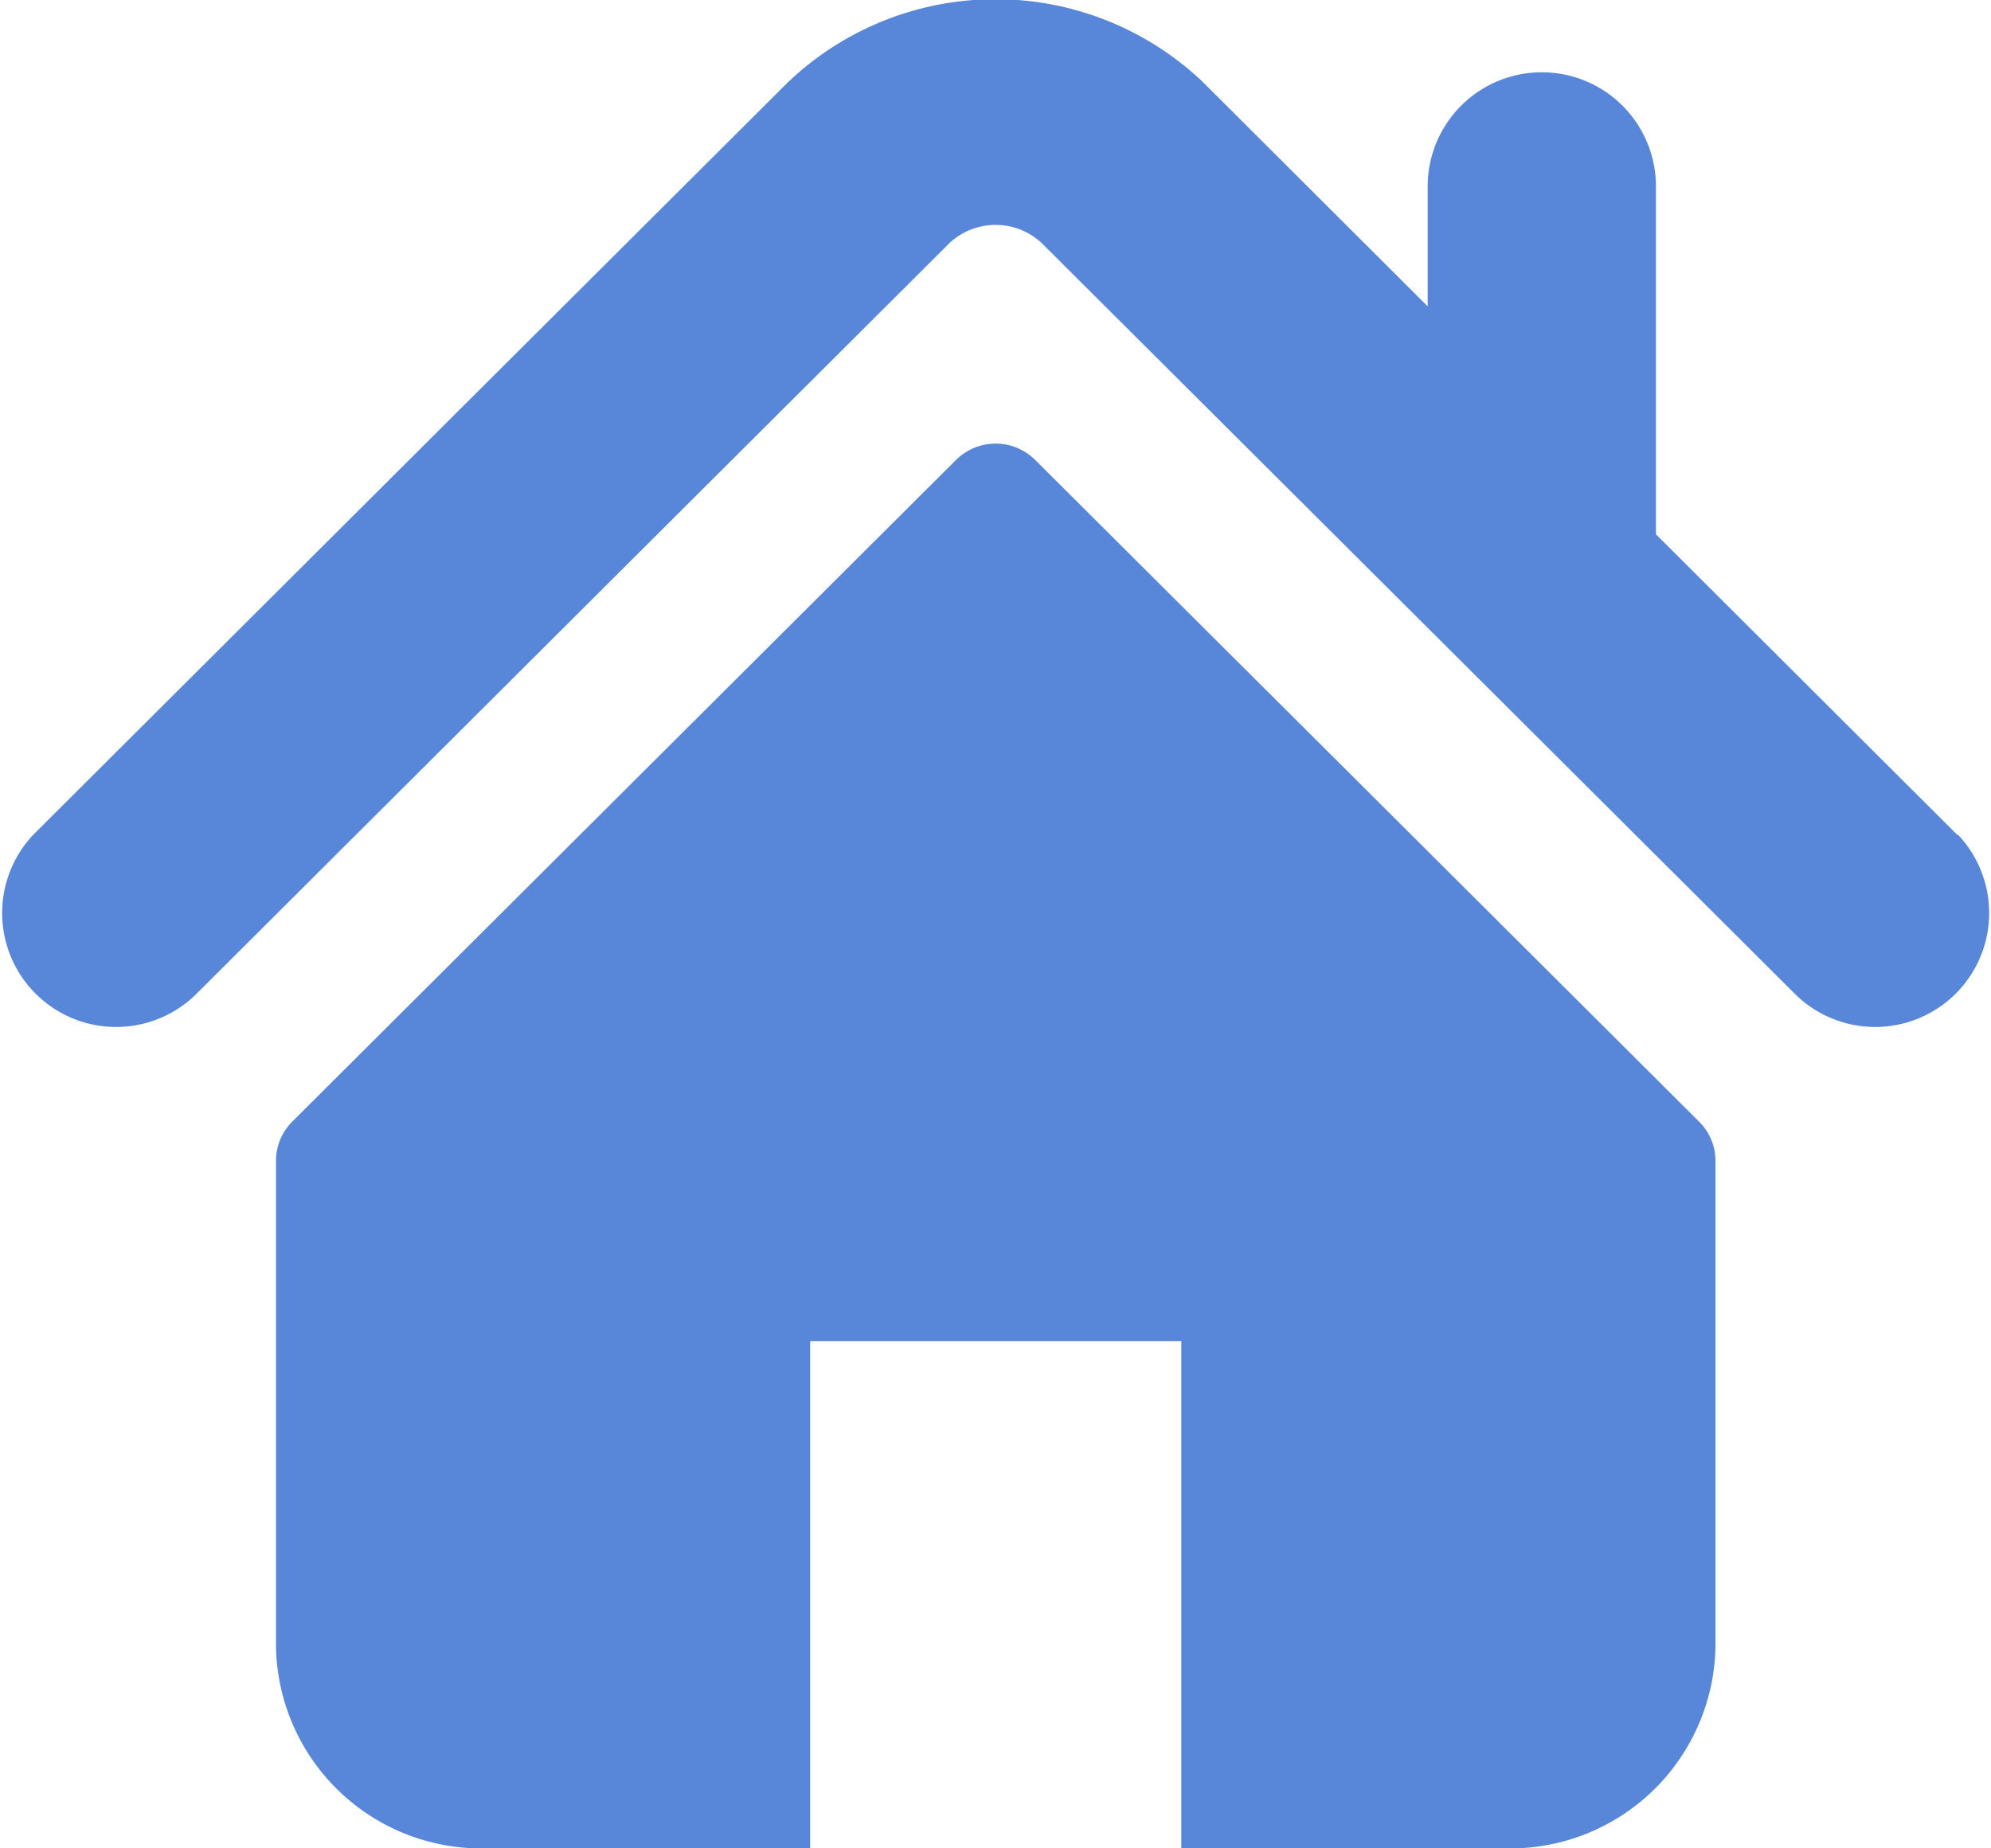 <?xml version="1.0" encoding="UTF-8"?>
<svg xmlns="http://www.w3.org/2000/svg" width="25.748" height="23.909" viewBox="0 0 25.748 23.909">
  <g id="Group_39779" data-name="Group 39779" transform="translate(-57 -859)">
    <path id="Op_component_1" data-name="Op component 1" d="M441.315,893.8l-3.9-3.891v-4.5a1.476,1.476,0,0,0-2.952,0v1.552l-2.905-2.9a3.891,3.891,0,0,0-5.367,0l-9.757,9.731a1.474,1.474,0,0,0,2.088,2.08l9.756-9.729a.873.873,0,0,1,1.194,0l9.758,9.729a1.474,1.474,0,0,0,2.088-2.08Z" transform="translate(-359 -23.998)" fill="#5887da"></path>
    <path id="Op_component_2" data-name="Op component 2" d="M427.759,886.33a.726.726,0,0,0-1.025,0l-8.582,8.557a.717.717,0,0,0-.212.511v6.24a2.656,2.656,0,0,0,2.659,2.652h4.249v-6.563h4.8v6.563h4.249a2.656,2.656,0,0,0,2.659-2.652V895.4a.714.714,0,0,0-.212-.511Z" transform="translate(-357.371 -21.38)" fill="#5887da"></path>
  </g>
</svg>
